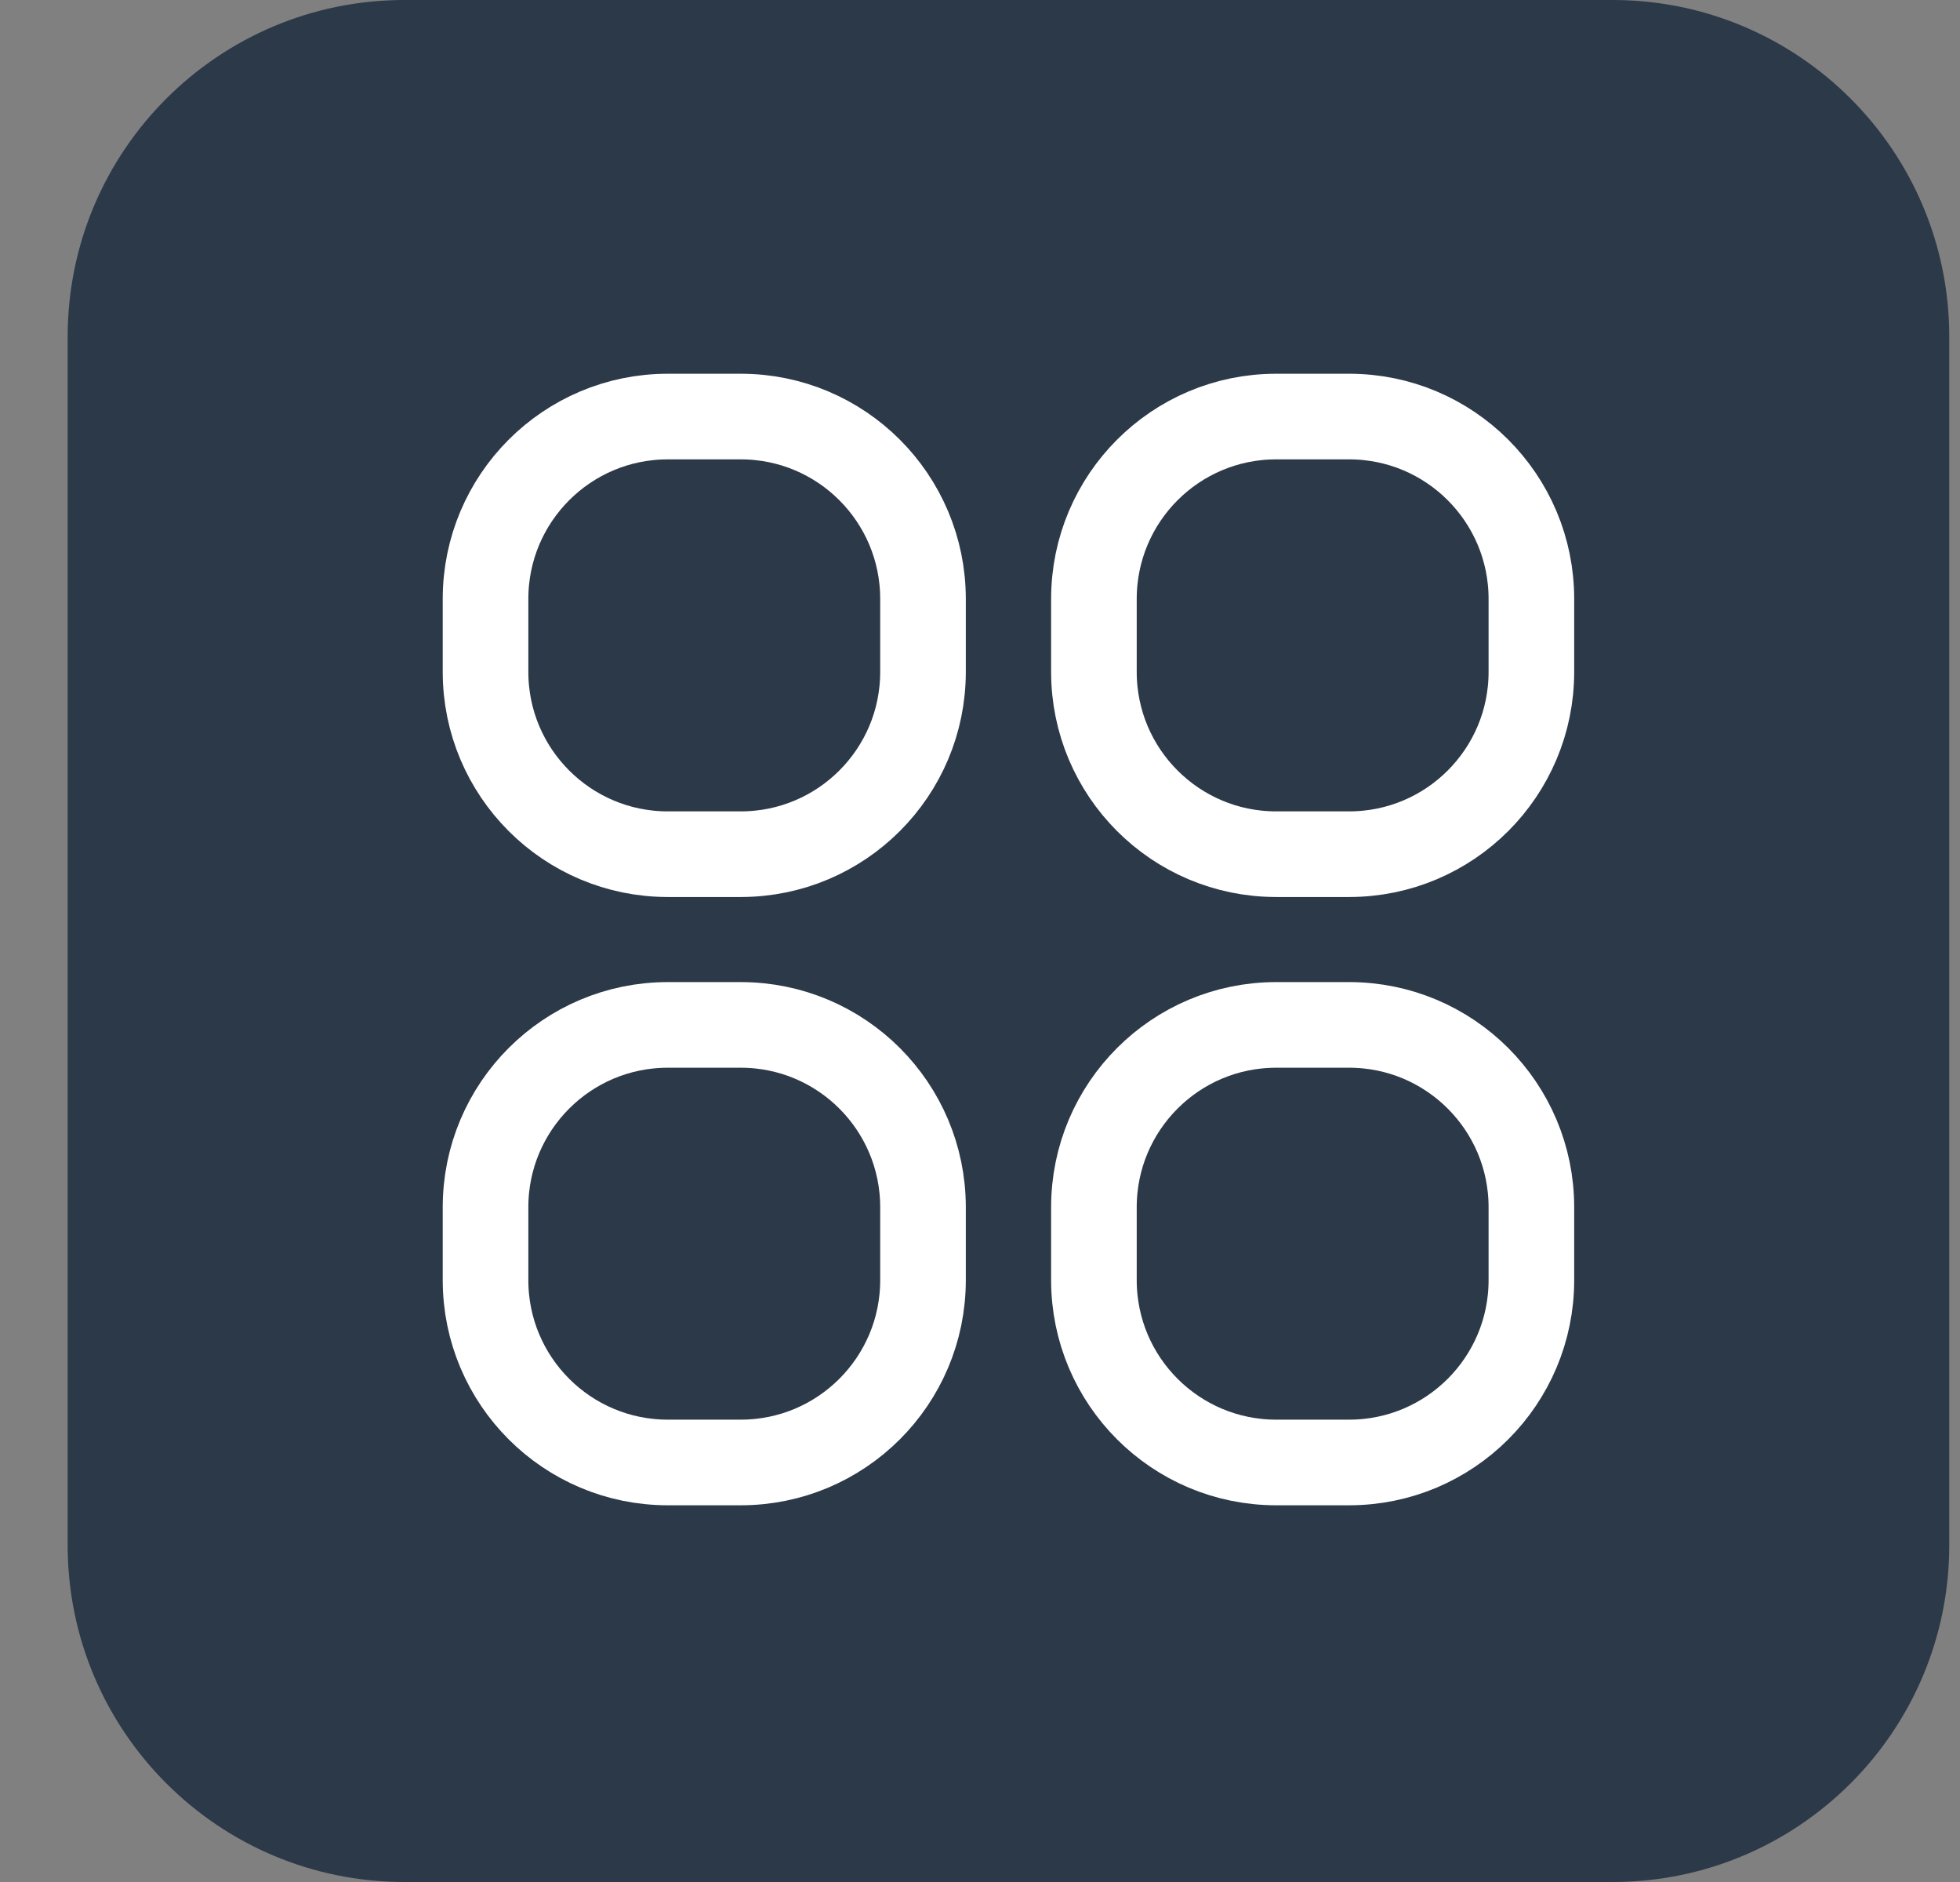 <svg width="25" height="24" viewBox="0 0 25 24" fill="none" xmlns="http://www.w3.org/2000/svg">
<rect x="0" y="0" width="25" height="24" fill="#808080" stroke="none"/>
<path d="M0.863 4.295C0.863 1.923 2.786 0 5.159 0H20.568C22.94 0 24.863 1.923 24.863 4.295V19.704C24.863 22.077 22.94 24 20.568 24H5.159C2.786 24 0.863 22.077 0.863 19.704V4.295Z" fill="#2C3948"/>
<path d="M9.448 5.312H8.518C7.234 5.312 6.193 6.353 6.193 7.638V8.568C6.193 9.852 7.234 10.893 8.518 10.893H9.448C10.732 10.893 11.773 9.852 11.773 8.568V7.638C11.773 6.353 10.732 5.312 9.448 5.312Z" stroke="white" stroke-width="1.092" stroke-miterlimit="10" stroke-linecap="round"/>
<path d="M17.208 5.312H16.278C14.994 5.312 13.953 6.353 13.953 7.638V8.568C13.953 9.852 14.994 10.893 16.278 10.893H17.208C18.492 10.893 19.533 9.852 19.533 8.568V7.638C19.533 6.353 18.492 5.312 17.208 5.312Z" stroke="white" stroke-width="1.092" stroke-miterlimit="10" stroke-linecap="round"/>
<path d="M9.448 13.07H8.518C7.234 13.07 6.193 14.111 6.193 15.395V16.325C6.193 17.609 7.234 18.65 8.518 18.65H9.448C10.732 18.65 11.773 17.609 11.773 16.325V15.395C11.773 14.111 10.732 13.07 9.448 13.07Z" stroke="white" stroke-width="1.092" stroke-miterlimit="10" stroke-linecap="round"/>
<path d="M17.208 13.07H16.278C14.994 13.07 13.953 14.111 13.953 15.395V16.325C13.953 17.609 14.994 18.65 16.278 18.65H17.208C18.492 18.65 19.533 17.609 19.533 16.325V15.395C19.533 14.111 18.492 13.07 17.208 13.07Z" stroke="white" stroke-width="1.092" stroke-miterlimit="10" stroke-linecap="round"/>
</svg>
